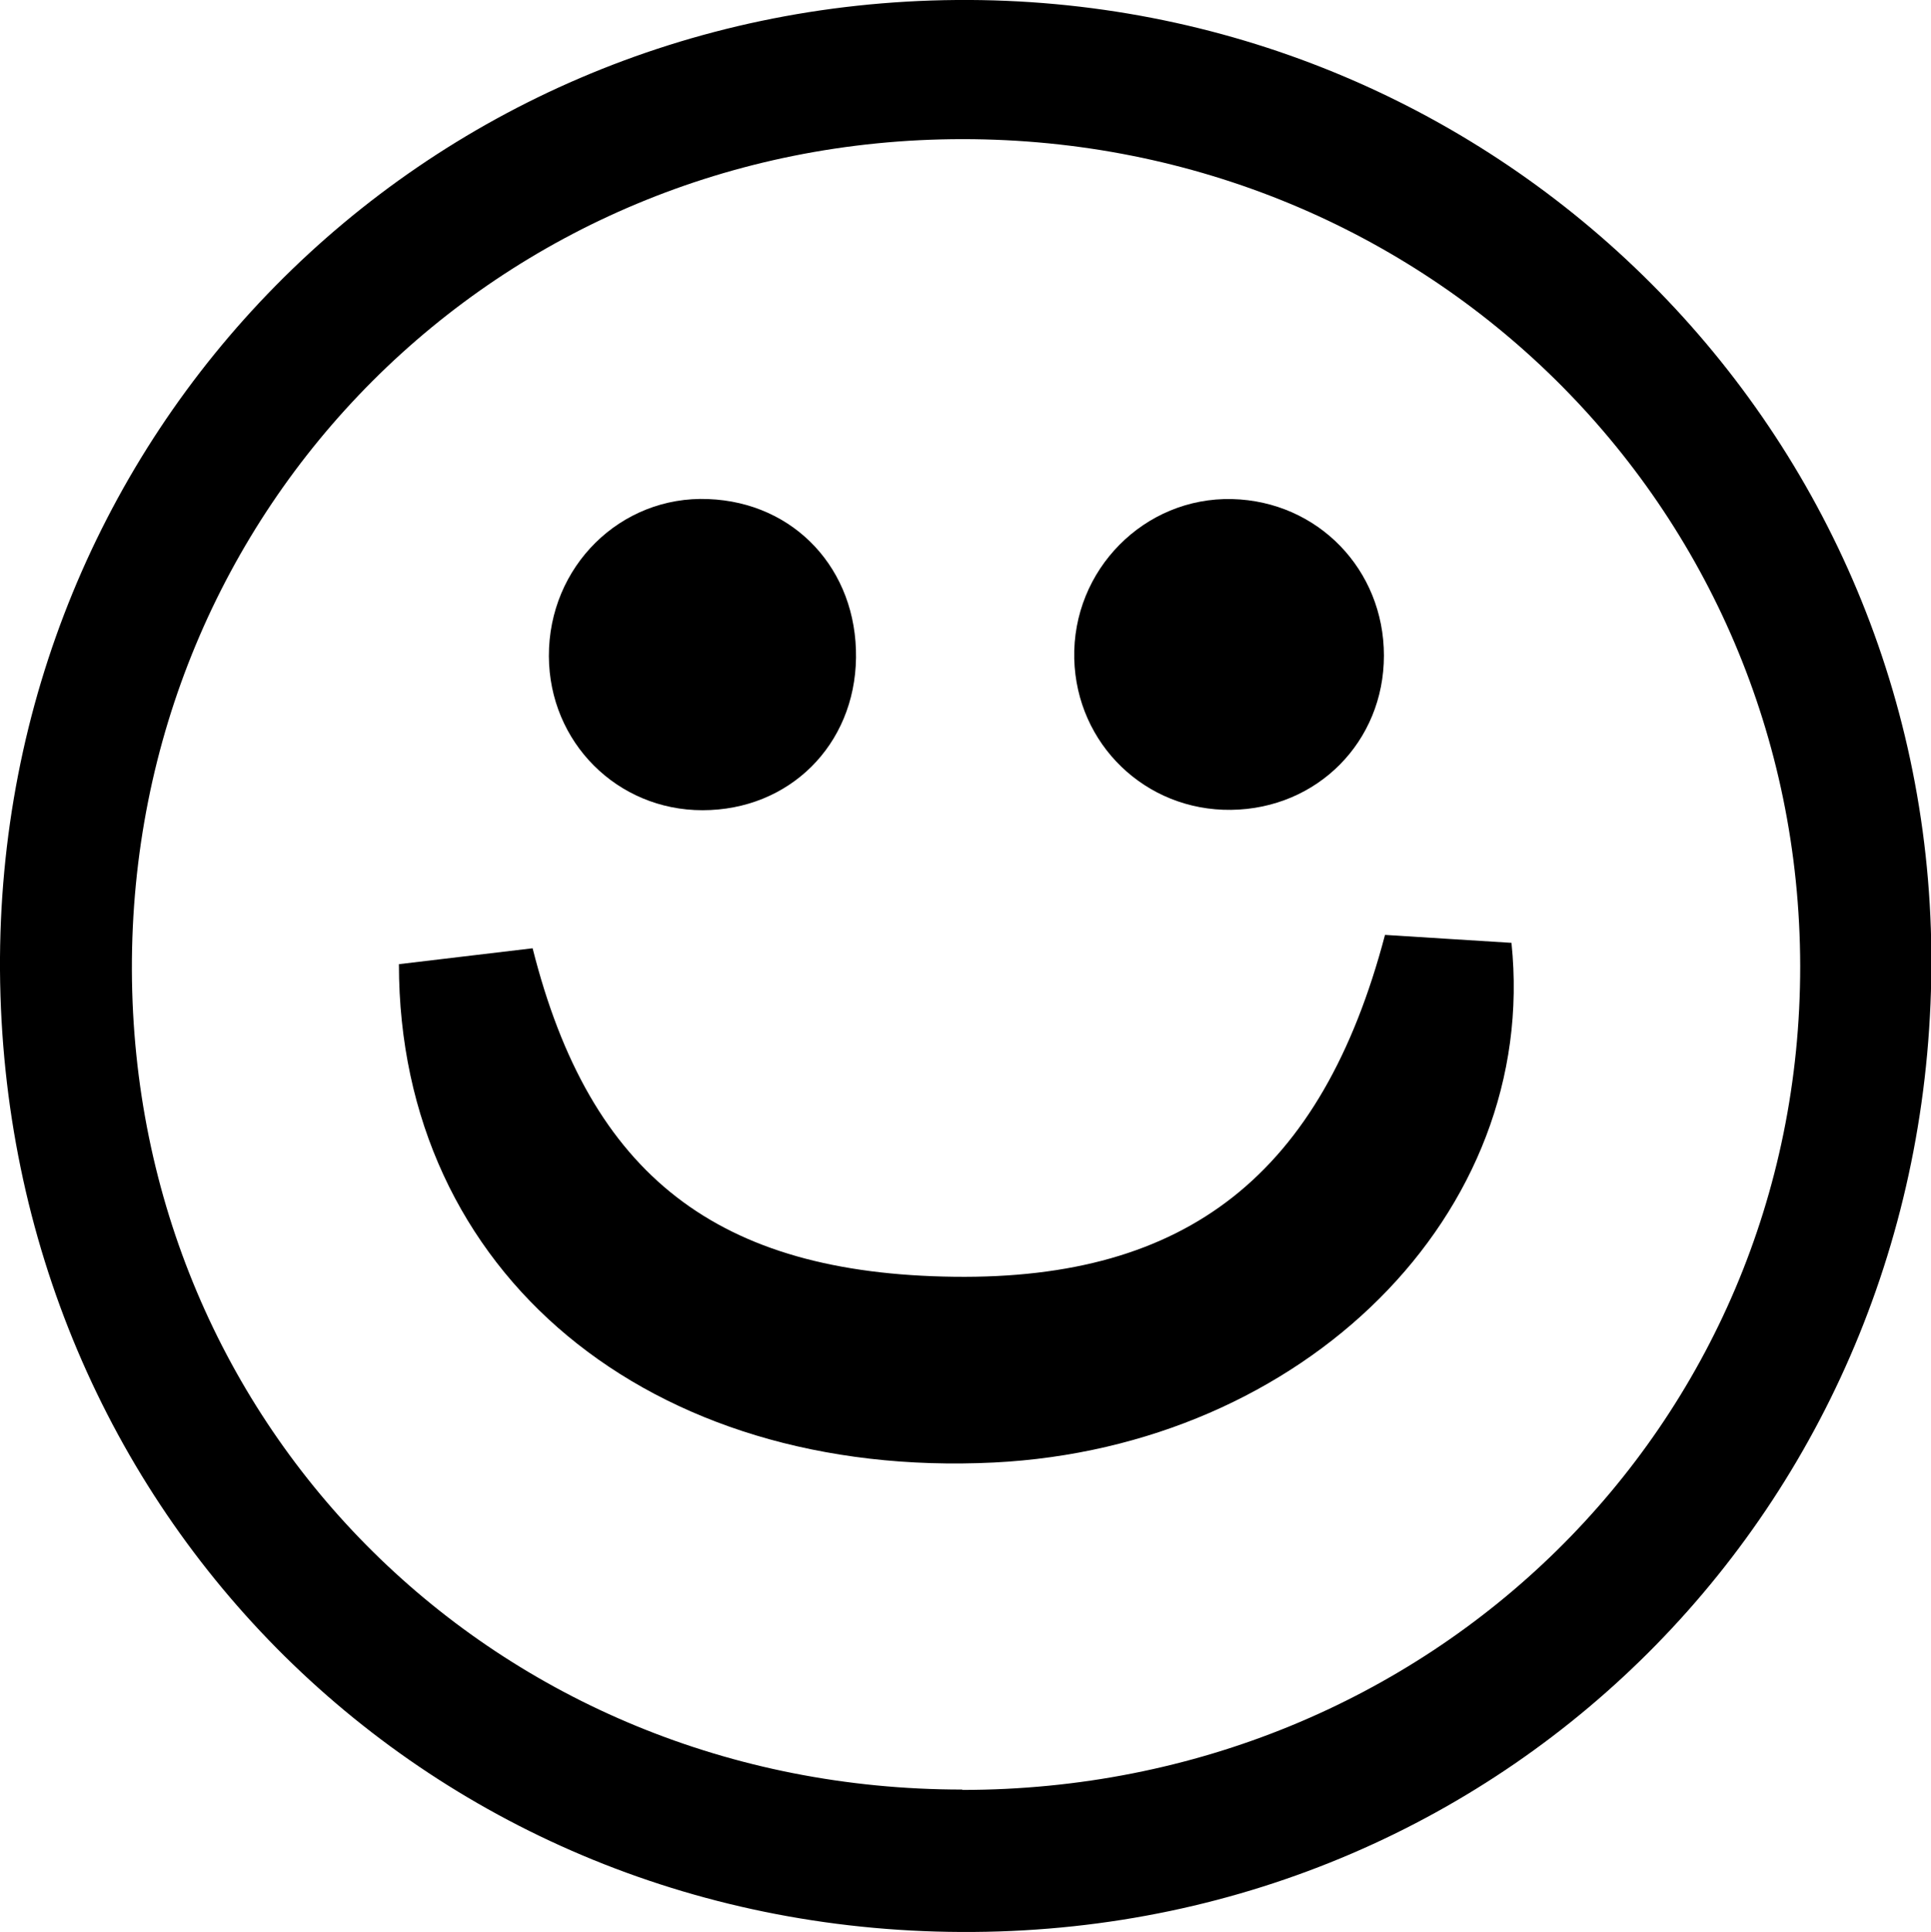 <?xml version="1.0" encoding="UTF-8"?>
<svg id="Capa_2" data-name="Capa 2" xmlns="http://www.w3.org/2000/svg" viewBox="0 0 53.44 53.46">
  <defs>
    <style>
      .cls-1 {
        fill: none;
      }

      .cls-1, .cls-2 {
        stroke-width: 0px;
      }
    </style>
  </defs>
  <g id="Capa_1-2" data-name="Capa 1">
    <g id="hZqTDj.tif">
      <g>
        <path class="cls-1" d="M0,26.85c.09,15.03,11.94,26.73,26.94,26.61,14.93-.12,26.62-12.06,26.5-27.08C53.33,11.66,41.28-.12,26.47,0,11.62.12-.09,12,0,26.85Z"/>
        <path class="cls-2" d="M0,26.85C-.09,12,11.62.12,26.47,0c14.82-.12,26.86,11.66,26.98,26.38.11,15.02-11.58,26.97-26.5,27.08C11.94,53.58.1,41.88,0,26.85ZM26.63,49.53c12.95,0,23.2-10.07,23.19-22.8-.02-12.73-10.29-22.88-23.18-22.88-12.85,0-23.03,10.18-22.99,22.99.04,12.72,10.12,22.68,22.98,22.68Z"/>
        <path class="cls-2" d="M11.04,26.68c1.35-.16,2.54-.3,3.7-.44,1.59,6.31,5.13,9.01,11.67,9.09,6.43.08,10.17-2.82,11.92-9.46,1.15.07,2.34.15,3.5.22.78,7.51-5.76,13.95-14.32,14.38-9.52.47-16.47-5.22-16.47-13.79Z"/>
        <path class="cls-2" d="M38.3,18.14c0,2.38-1.84,4.24-4.23,4.27-2.37.03-4.28-1.82-4.34-4.18-.06-2.46,1.94-4.48,4.37-4.42,2.37.06,4.2,1.95,4.2,4.33Z"/>
        <path class="cls-2" d="M23.69,18.2c-.03,2.42-1.85,4.22-4.25,4.22-2.36,0-4.24-1.88-4.25-4.26-.01-2.48,1.98-4.45,4.41-4.35,2.39.09,4.12,1.95,4.09,4.39Z"/>
      </g>
    </g>
  </g>
</svg>